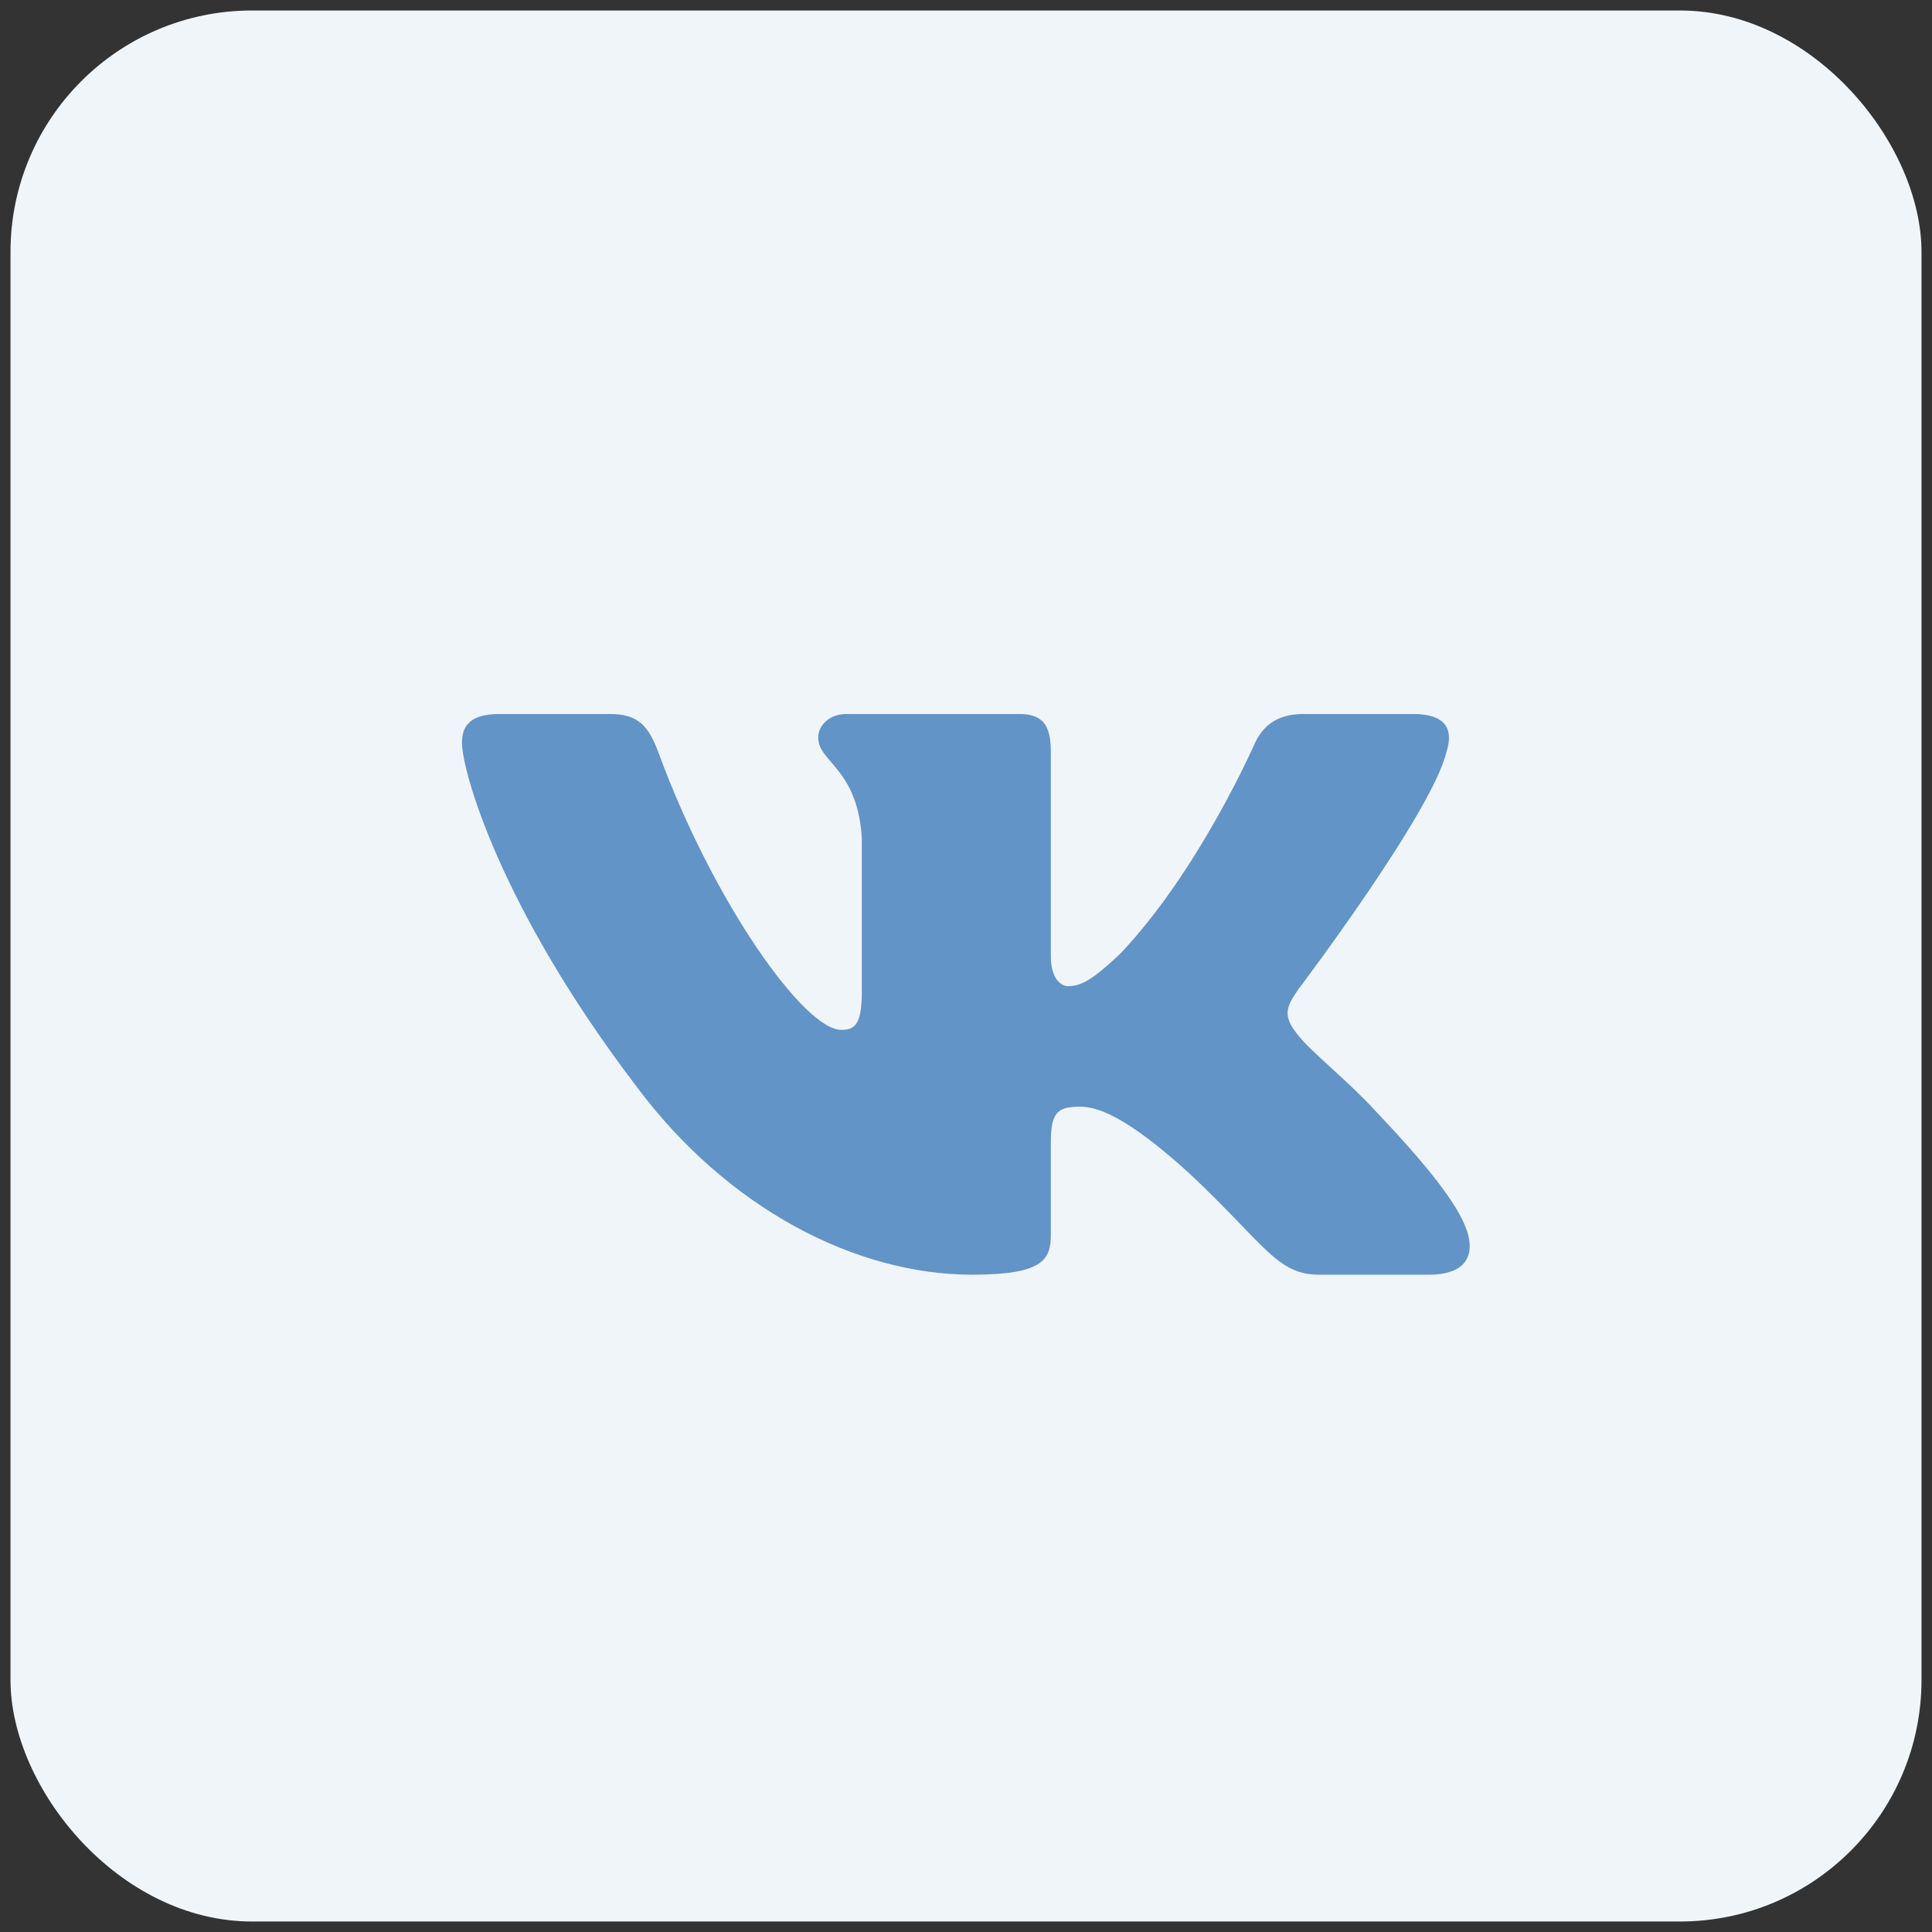 <svg width="46" height="46" viewBox="0 0 46 46" fill="none" xmlns="http://www.w3.org/2000/svg" xmlns:xlink="http://www.w3.org/1999/xlink">
	<rect x="0" y="0" width="46" height="46" fill="#333333" stroke="none"/>
	<desc>
			Created with Pixso.
	</desc>
	<defs>
		<clipPath id="clip1670_3125">
			<rect id="Frame" rx="5.75" width="45.5" height="45.5" transform="translate(0.25 0.25)" fill="white" fill-opacity="0"/>
		</clipPath>
	</defs>
	<rect id="Frame" rx="5.75" width="45.5" height="45.5" transform="translate(0.25 0.25)" fill="#F0F5FA" fill-opacity="1"/>
	<g clip-path="url(#clip1670_3125)">
		<path id="path4" d="M34.44 17.9C34.61 17.38 34.44 17 33.65 17L31.03 17C30.36 17 30.05 17.33 29.88 17.69C29.88 17.69 28.55 20.74 26.66 22.72C26.04 23.3 25.76 23.48 25.43 23.48C25.26 23.48 25.02 23.3 25.02 22.77L25.02 17.9C25.02 17.27 24.83 17 24.27 17L20.15 17C19.73 17 19.48 17.29 19.48 17.56C19.48 18.15 20.42 18.29 20.52 19.96L20.52 23.58C20.52 24.38 20.37 24.52 20.03 24.52C19.14 24.52 16.98 21.46 15.69 17.95C15.44 17.27 15.19 17 14.52 17L11.89 17C11.14 17 11 17.33 11 17.69C11 18.34 11.89 21.58 15.14 25.85C17.31 28.77 20.37 30.35 23.15 30.35C24.82 30.35 25.02 30 25.02 29.4L25.02 27.19C25.02 26.49 25.18 26.35 25.71 26.35C26.1 26.35 26.77 26.53 28.32 27.94C30.1 29.61 30.4 30.35 31.4 30.35L34.03 30.35C34.78 30.35 35.15 30 34.93 29.31C34.7 28.62 33.85 27.61 32.72 26.42C32.11 25.75 31.19 25.02 30.91 24.65C30.52 24.18 30.63 23.97 30.91 23.56C30.91 23.56 34.11 19.33 34.44 17.9Z" fill="#6294C8" fill-opacity="1" fill-rule="evenodd"/>
	</g>
</svg>
